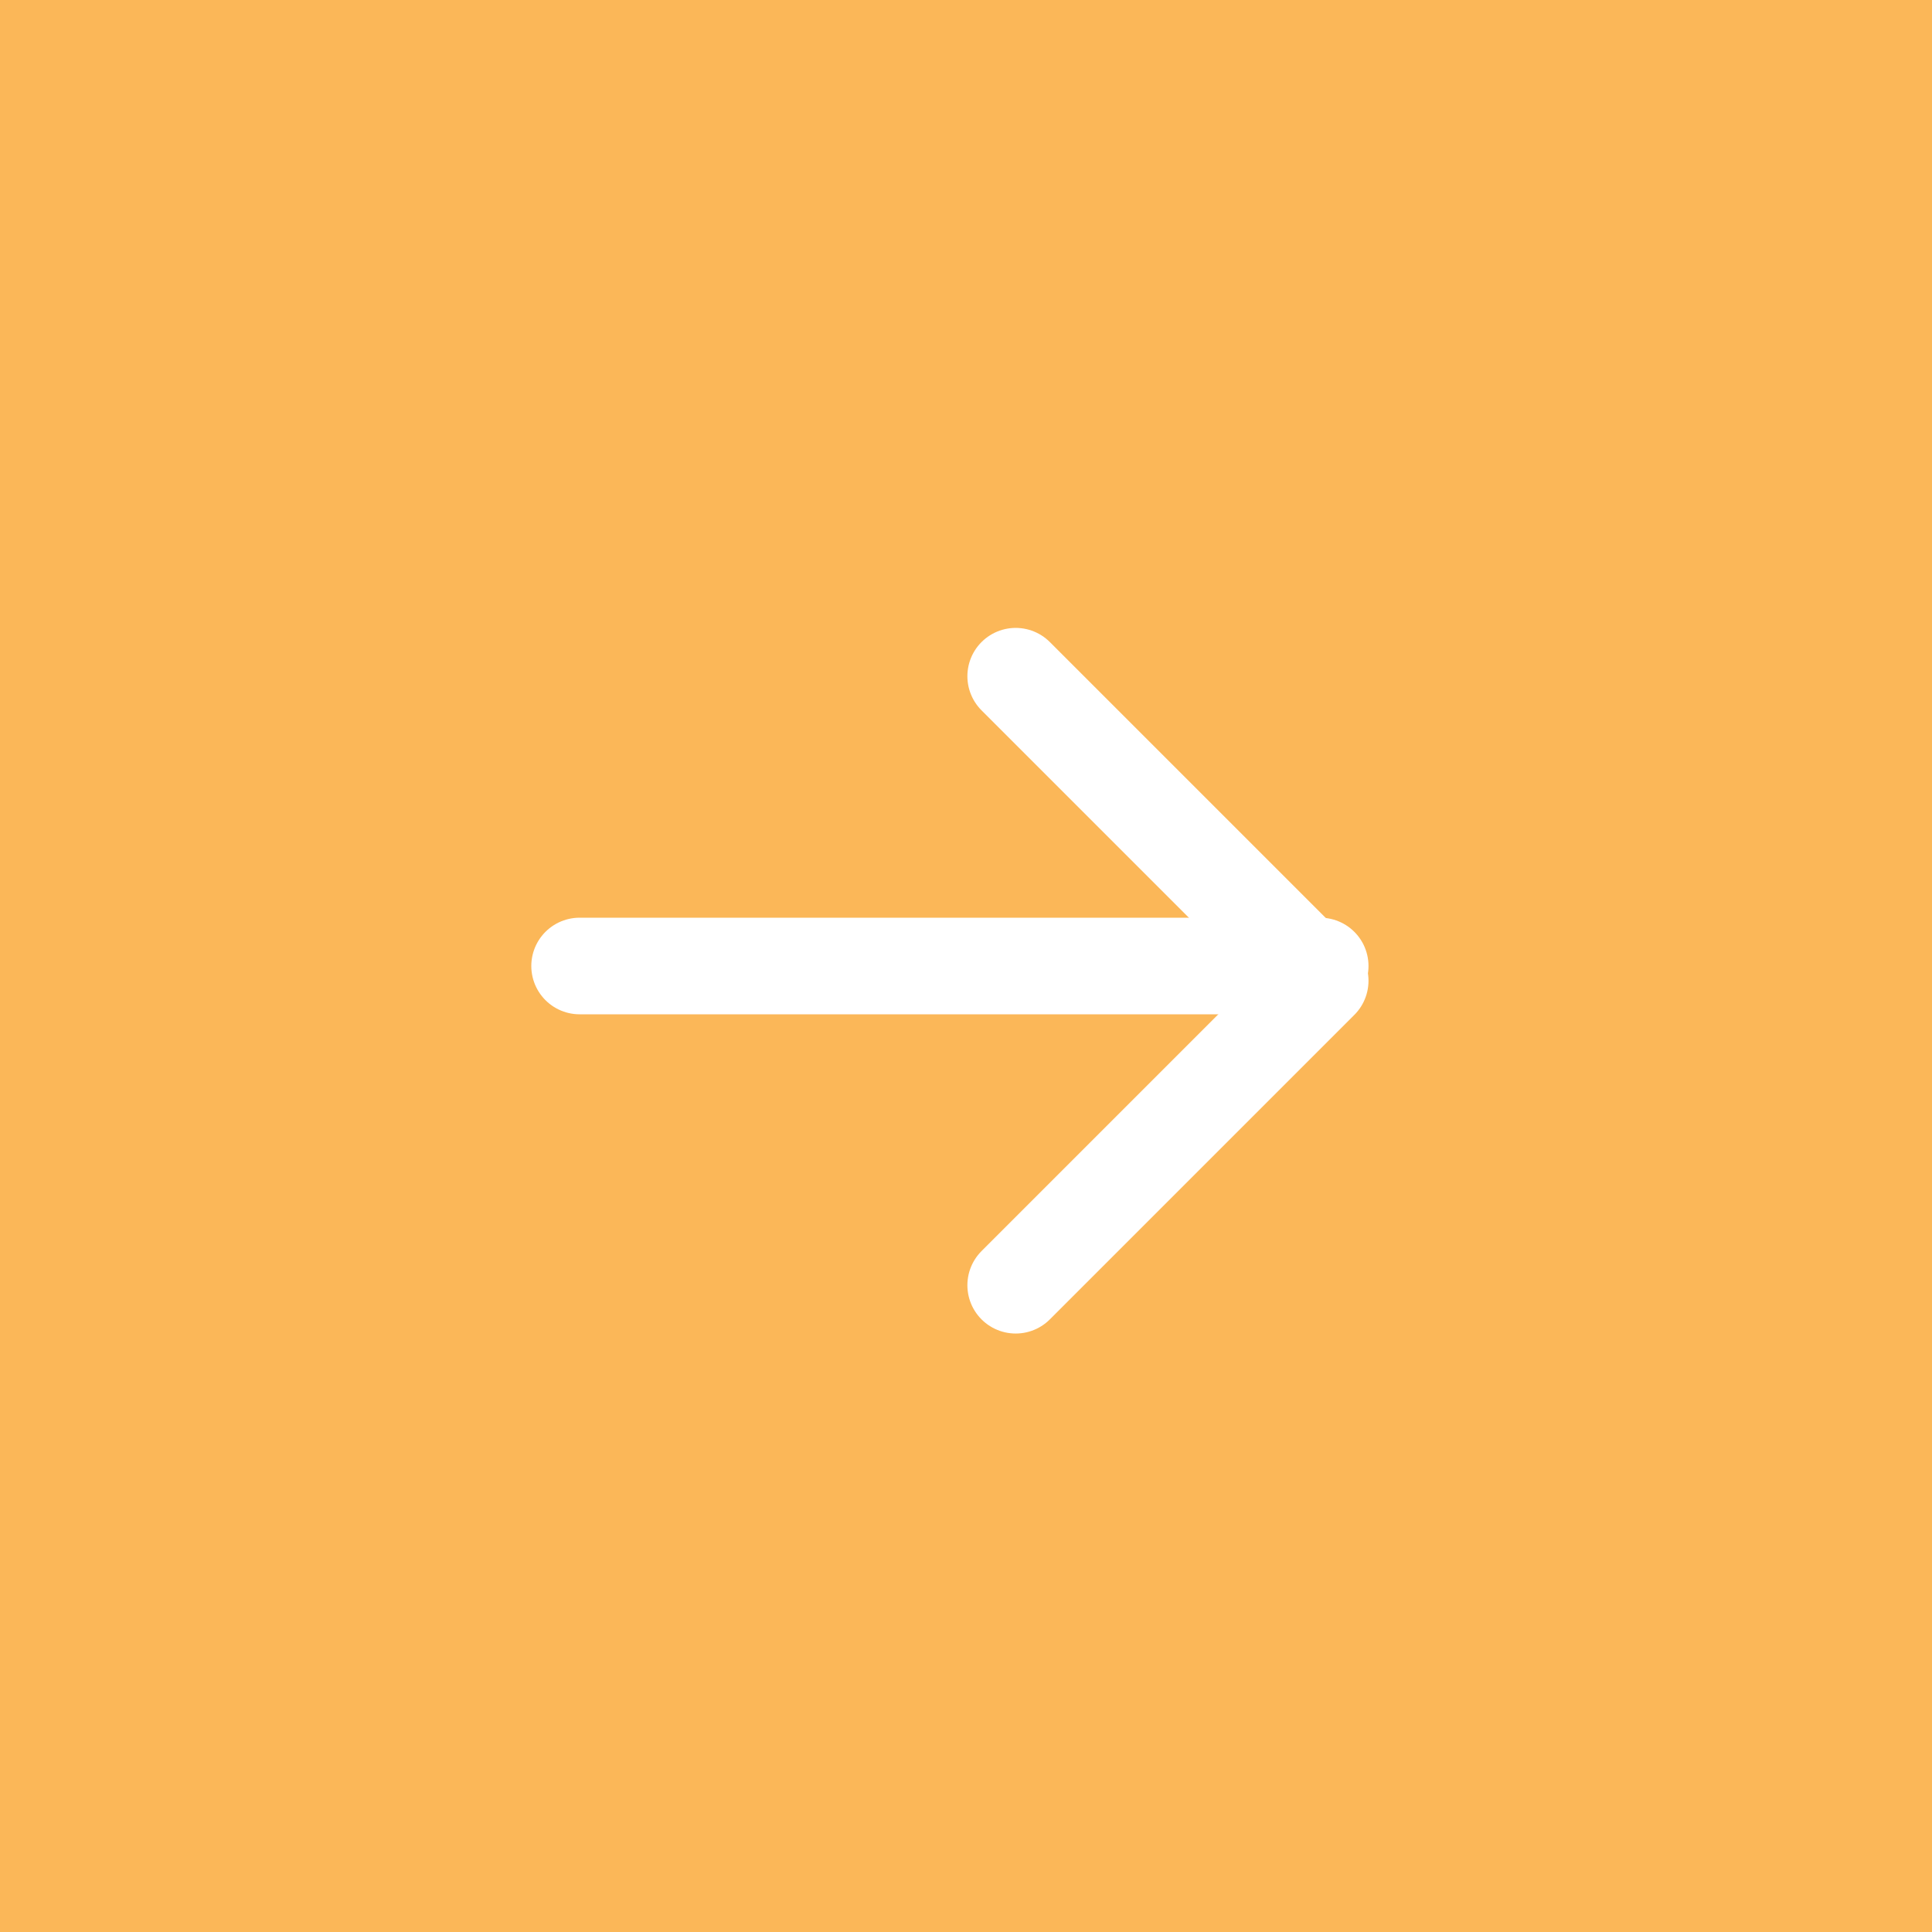 <?xml version="1.0" encoding="UTF-8"?> <svg xmlns="http://www.w3.org/2000/svg" width="60" height="60" viewBox="0 0 60 60" fill="none"><rect x="0" y="0" width="60" height="60" fill="#333333" stroke="none"/><rect width="60" height="60" transform="matrix(-1 0 0 1 60 0)" fill="#FBB758"></rect><path d="M31.543 21L41 30.457L31.543 39.914" fill="#FBB758"></path><path d="M31.543 21L41 30.457L31.543 39.914" stroke="white" stroke-width="3" stroke-linecap="round" stroke-linejoin="round"></path><path d="M18 30H41" stroke="white" stroke-width="3" stroke-linecap="round" stroke-linejoin="round"></path></svg> 